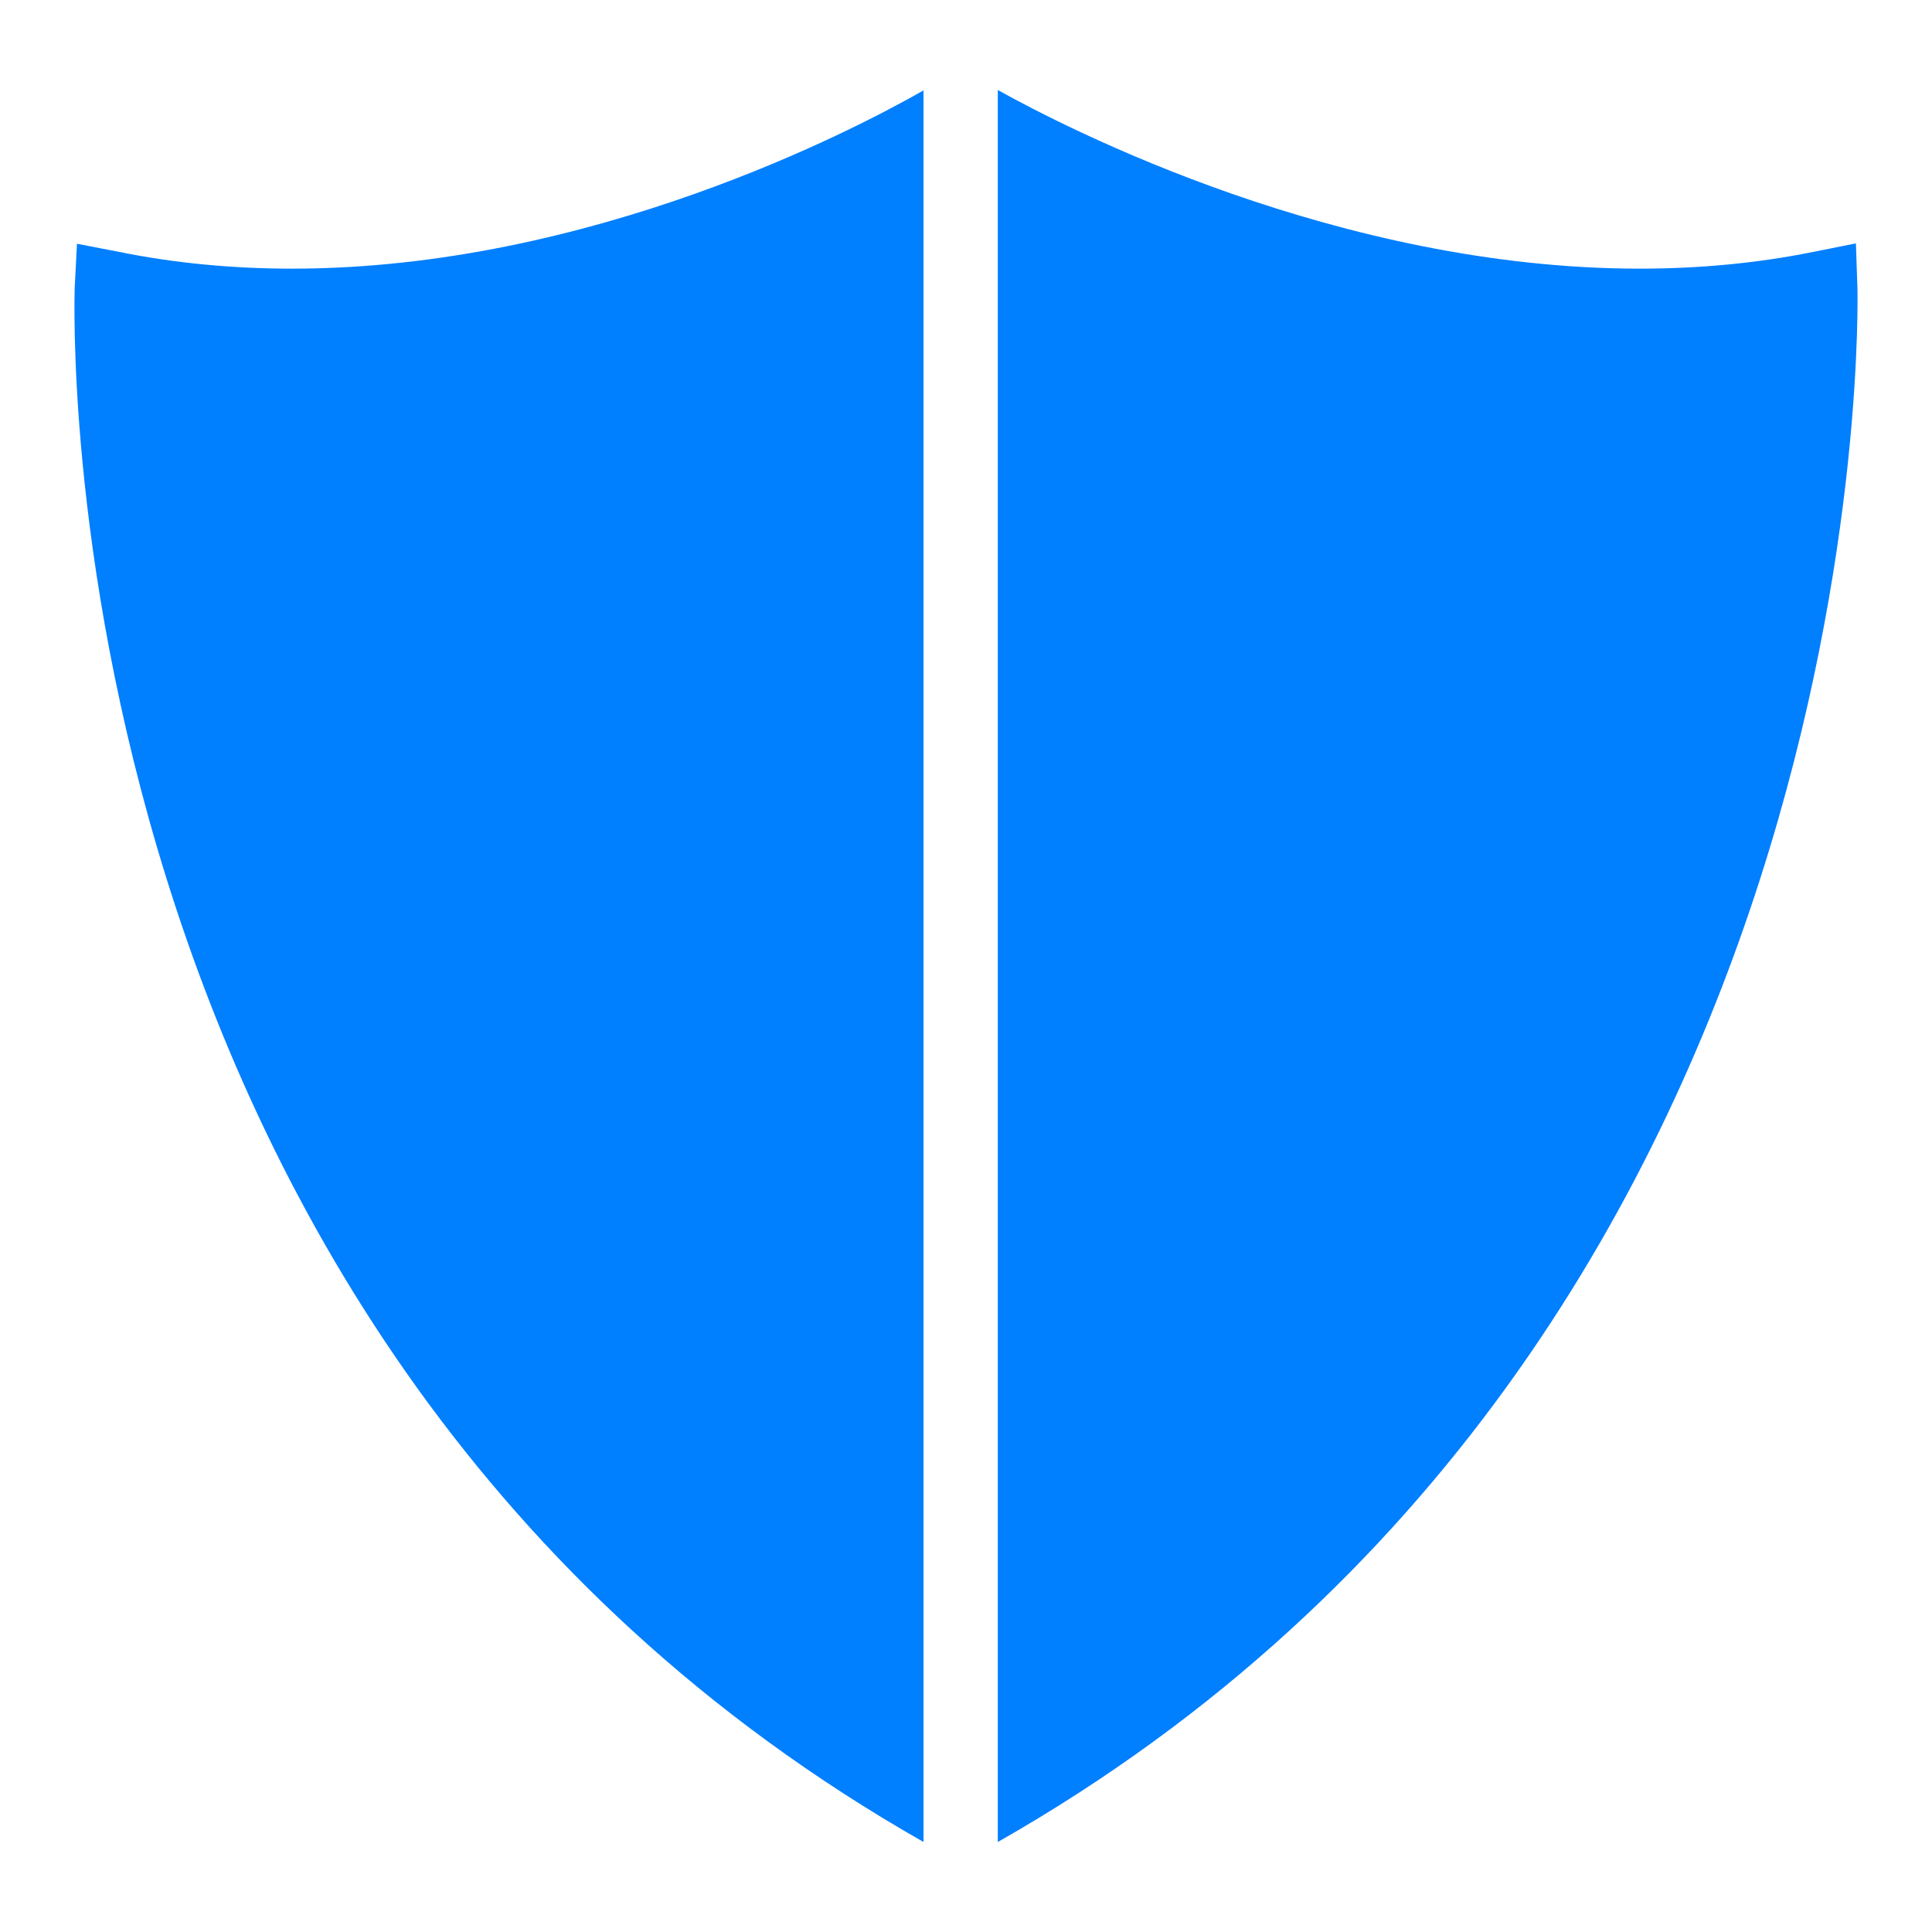 <?xml version="1.0" ?><svg enable-background="new 0 0 52 52" id="Layer_1" version="1.1" viewBox="0 0 52 52" xml:space="preserve" xmlns="http://www.w3.org/2000/svg" xmlns:xlink="http://www.w3.org/1999/xlink"><g><g><path d="M24.857,2.433C23.02,3.48,15.881,7.231,7.862,7.231    c-1.61,0-3.17-0.15-4.65-0.45L2.072,6.561L2.012,7.721    c-0.01,0.278-1.002,28.29,22.844,41.856V2.433z" fill="#007fff"/></g><g><path d="M49.992,7.731l-0.04-1.18l-1.15,0.23    c-1.49,0.3-3.05,0.45-4.67,0.45c-8.082,0-15.397-3.761-17.276-4.808    v47.155C50.699,36.012,50.002,8.009,49.992,7.731z" fill="#007fff"/></g></g></svg>
